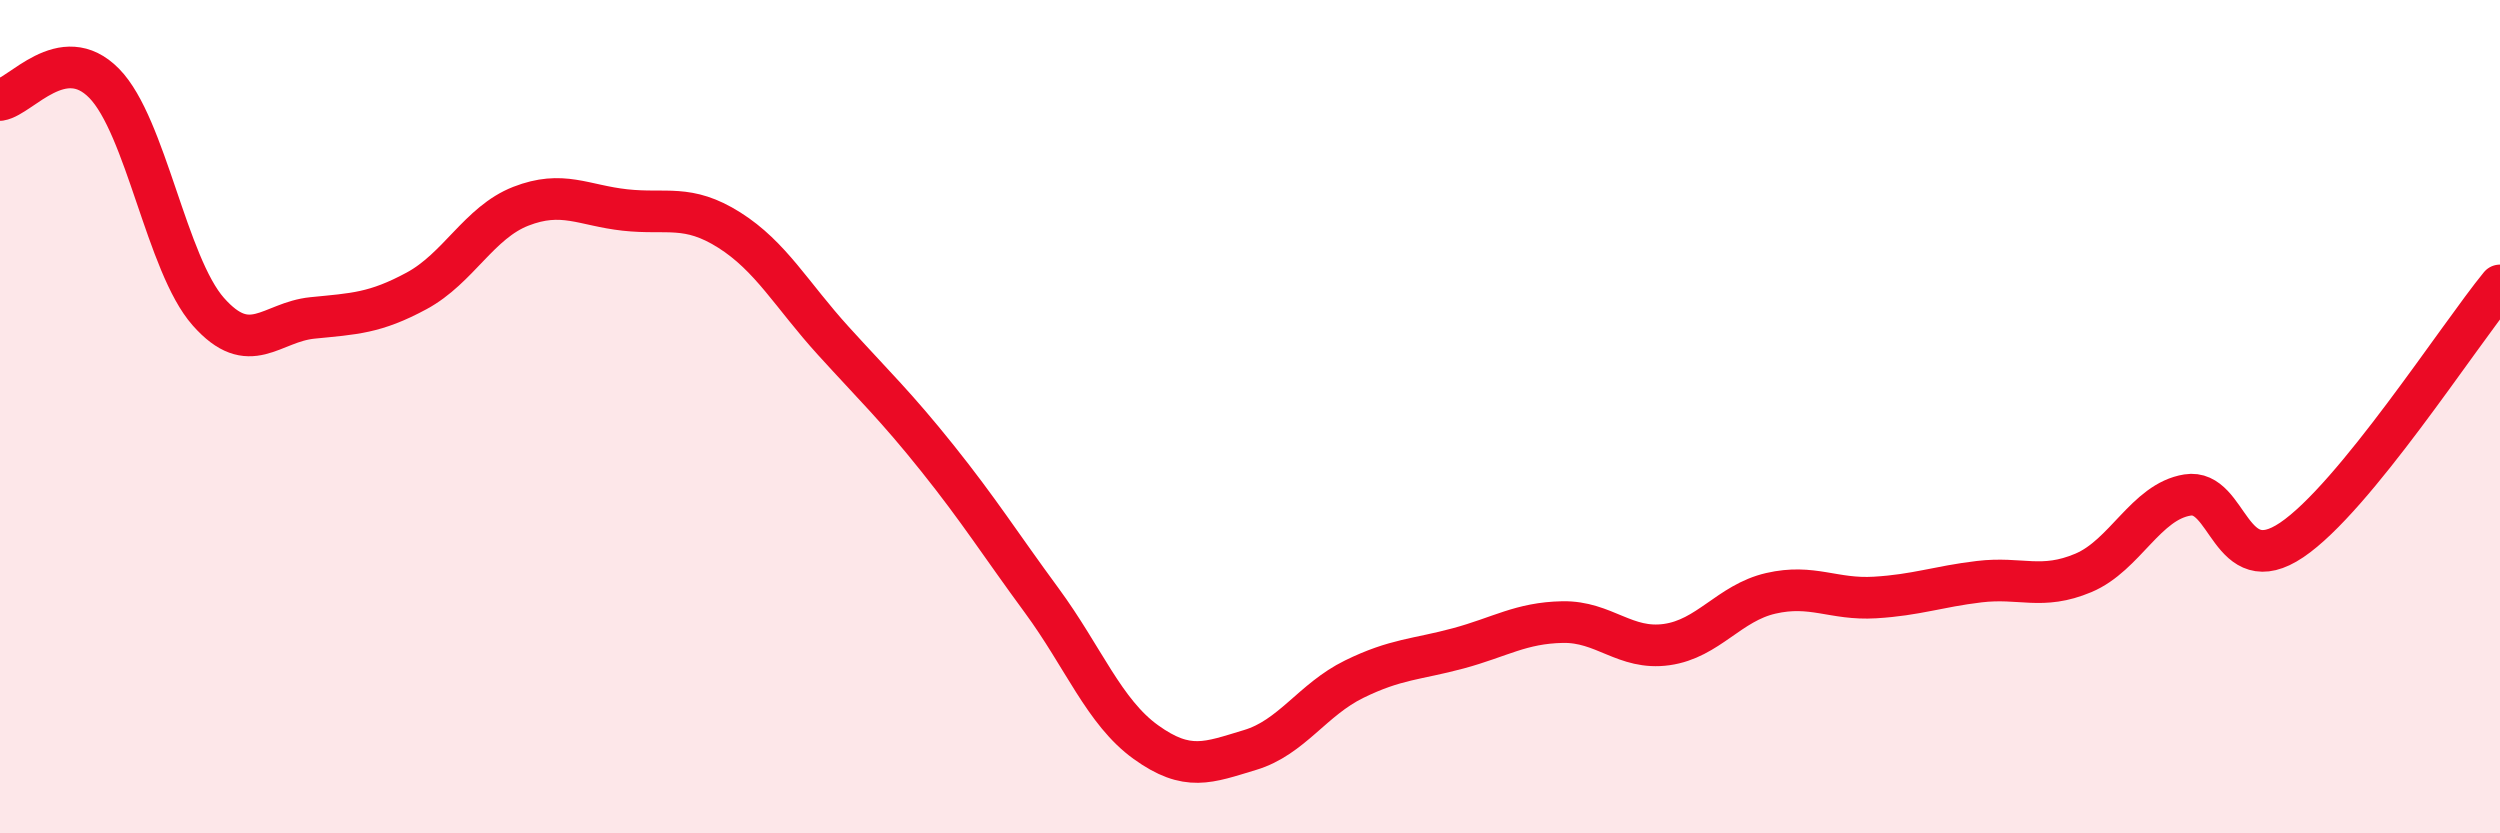
    <svg width="60" height="20" viewBox="0 0 60 20" xmlns="http://www.w3.org/2000/svg">
      <path
        d="M 0,2.4 C 0.5,2.32 1.5,0.98 2.5,2 C 3.5,3.02 4,6.35 5,7.48 C 6,8.61 6.5,7.73 7.5,7.63 C 8.5,7.53 9,7.52 10,6.98 C 11,6.44 11.5,5.34 12.5,4.95 C 13.5,4.56 14,4.93 15,5.04 C 16,5.15 16.5,4.89 17.5,5.52 C 18.5,6.15 19,7.08 20,8.18 C 21,9.28 21.5,9.75 22.5,11 C 23.5,12.25 24,13.05 25,14.41 C 26,15.77 26.5,17.09 27.5,17.81 C 28.5,18.53 29,18.3 30,18 C 31,17.7 31.5,16.79 32.5,16.3 C 33.5,15.81 34,15.83 35,15.56 C 36,15.29 36.5,14.95 37.5,14.93 C 38.5,14.91 39,15.61 40,15.47 C 41,15.33 41.5,14.47 42.5,14.24 C 43.5,14.01 44,14.4 45,14.34 C 46,14.28 46.5,14.08 47.5,13.96 C 48.5,13.84 49,14.17 50,13.75 C 51,13.33 51.5,12.04 52.5,11.88 C 53.5,11.72 53.5,13.97 55,12.96 C 56.5,11.95 59,8.07 60,6.85L60 20L0 20Z"
        fill="#EB0A25"
        opacity="0.1"
        stroke-linecap="round"
        stroke-linejoin="round"
      />
      <path
        d="M 0,2.4 C 0.5,2.32 1.5,0.98 2.5,2 C 3.5,3.02 4,6.35 5,7.48 C 6,8.61 6.5,7.73 7.5,7.63 C 8.5,7.53 9,7.52 10,6.98 C 11,6.44 11.5,5.34 12.5,4.95 C 13.5,4.56 14,4.93 15,5.04 C 16,5.15 16.5,4.89 17.5,5.52 C 18.5,6.15 19,7.08 20,8.18 C 21,9.28 21.5,9.75 22.5,11 C 23.5,12.25 24,13.05 25,14.41 C 26,15.77 26.5,17.09 27.5,17.81 C 28.5,18.53 29,18.3 30,18 C 31,17.7 31.5,16.79 32.5,16.3 C 33.5,15.81 34,15.83 35,15.56 C 36,15.29 36.5,14.95 37.5,14.93 C 38.5,14.91 39,15.61 40,15.47 C 41,15.33 41.5,14.47 42.5,14.24 C 43.5,14.01 44,14.4 45,14.34 C 46,14.28 46.5,14.08 47.5,13.96 C 48.5,13.84 49,14.17 50,13.75 C 51,13.33 51.5,12.04 52.5,11.88 C 53.5,11.72 53.5,13.97 55,12.96 C 56.5,11.95 59,8.07 60,6.85"
        stroke="#EB0A25"
        stroke-width="1"
        fill="none"
        stroke-linecap="round"
        stroke-linejoin="round"
      />
    </svg>
  